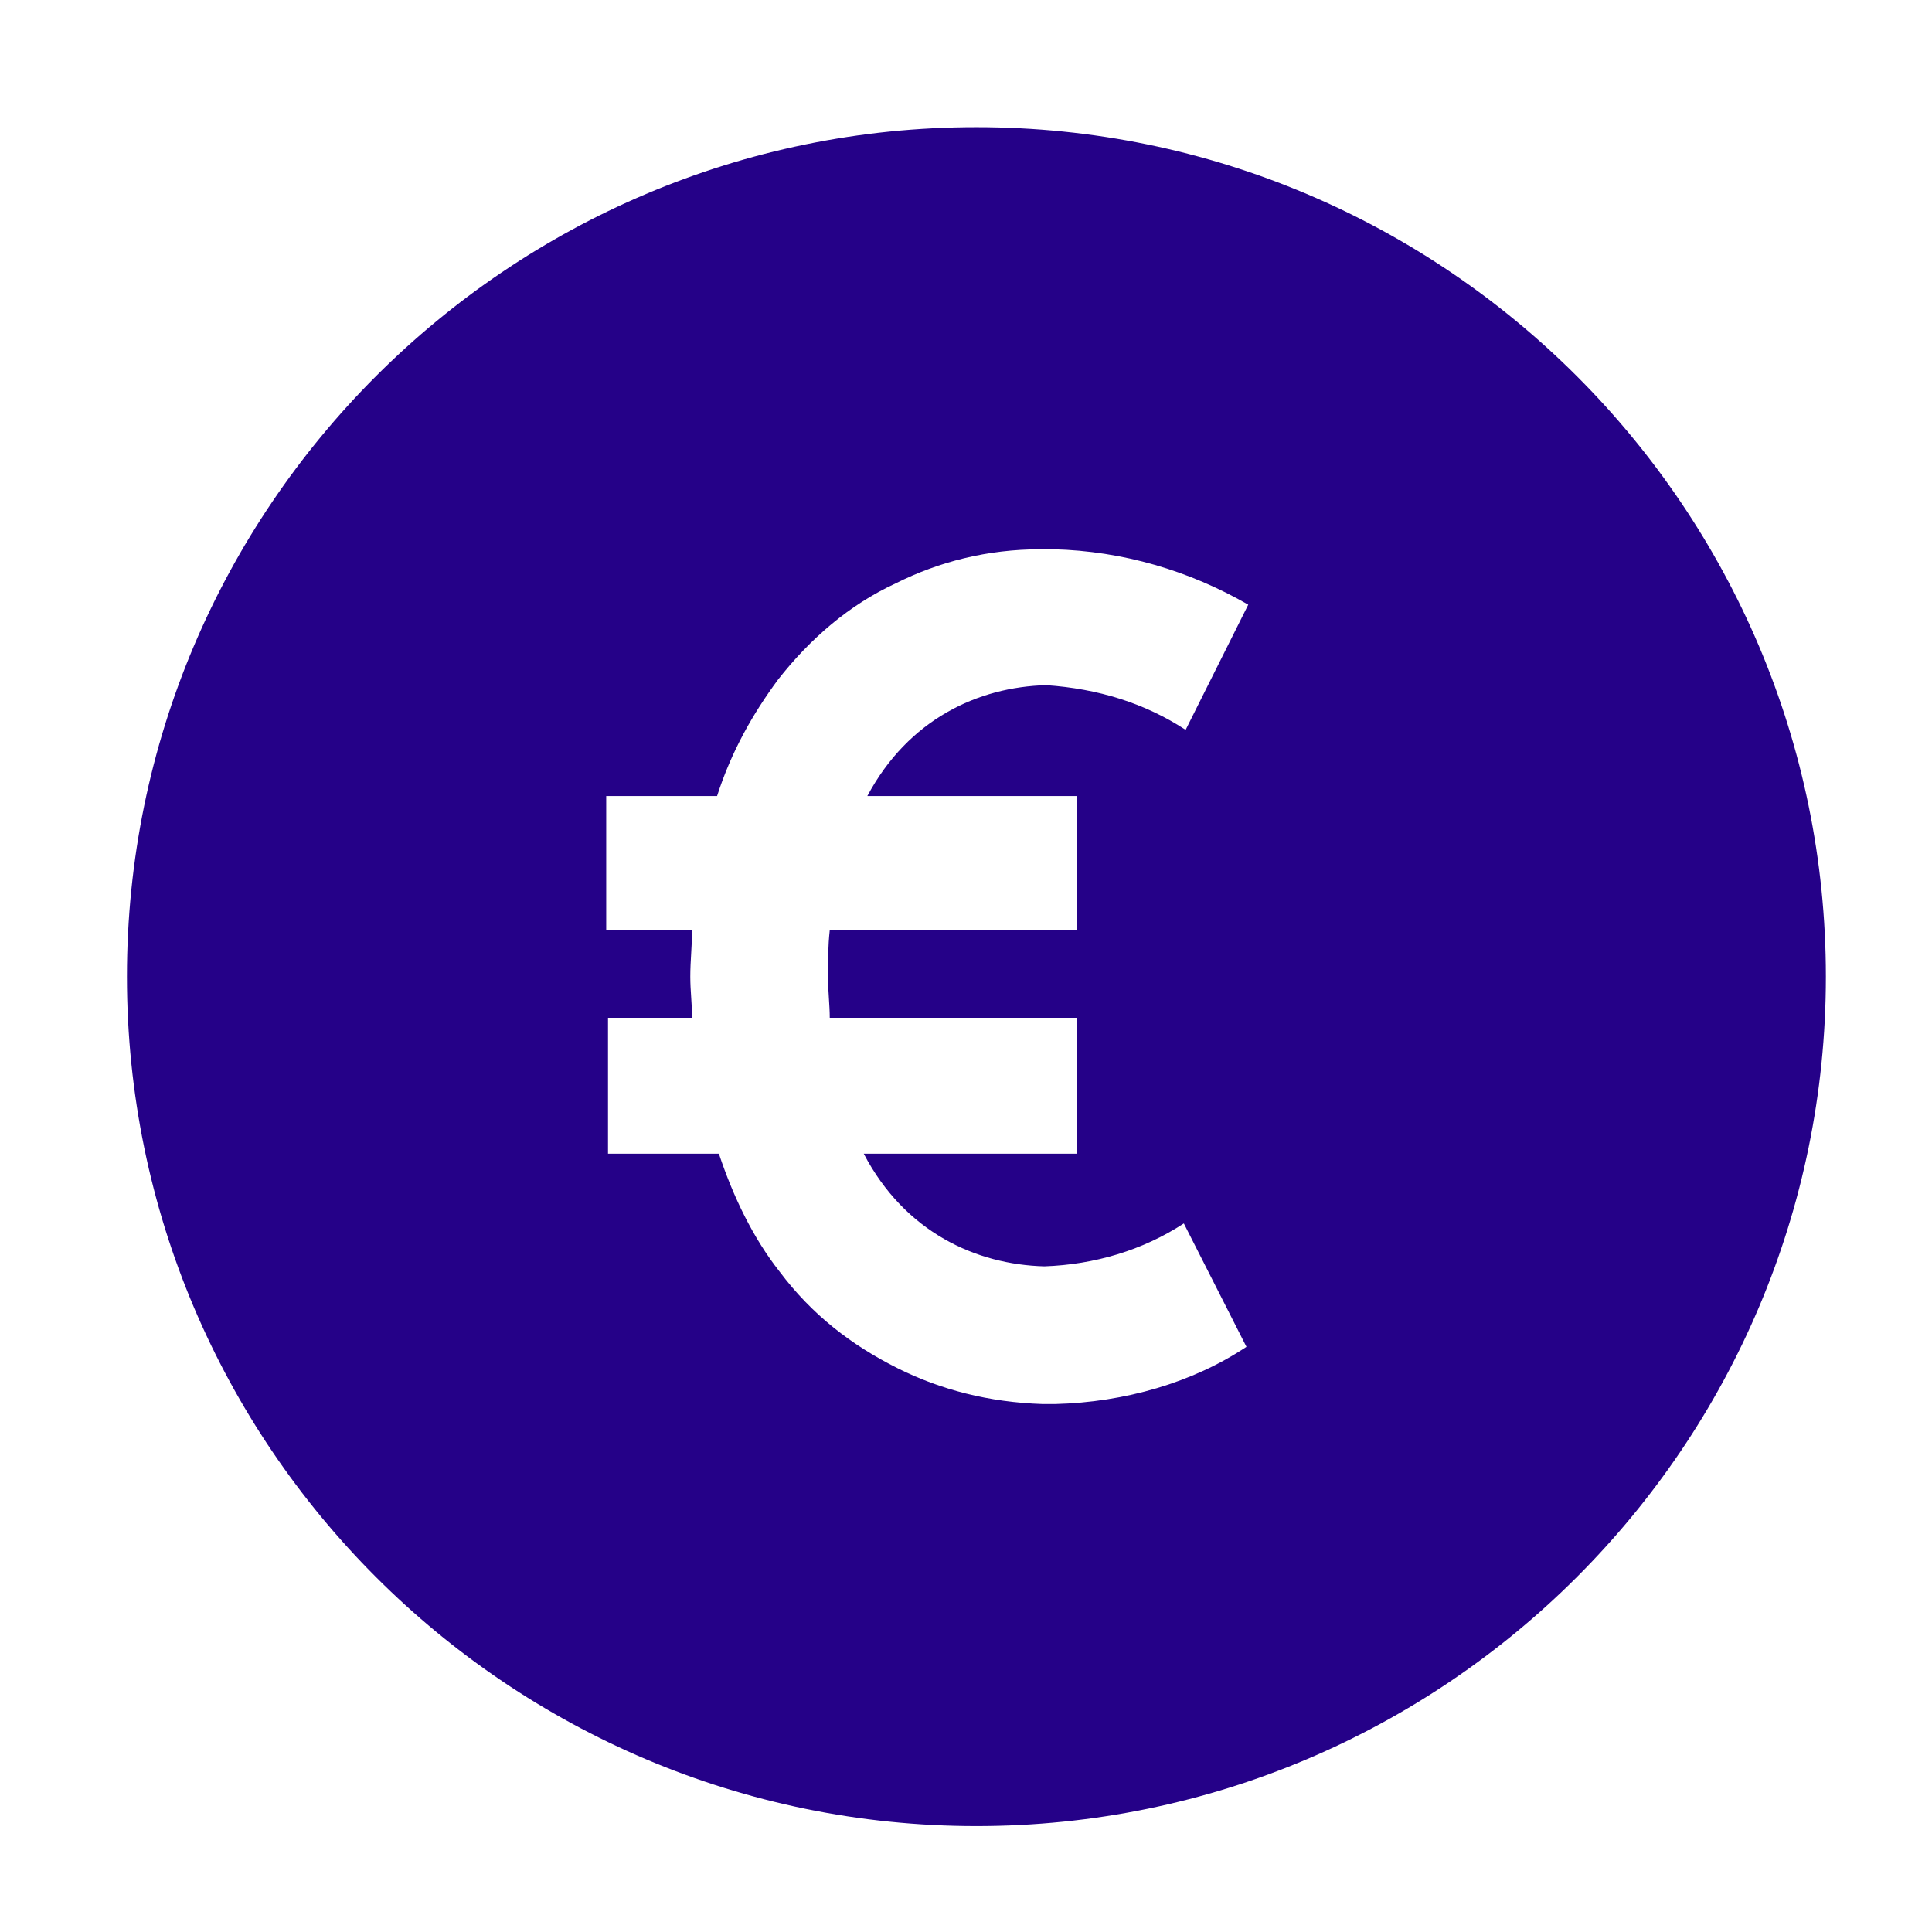<svg width="44" height="44" viewBox="0 0 44 44" fill="none" xmlns="http://www.w3.org/2000/svg">
<path d="M22.237 2.896C11.566 2.896 2.891 11.571 2.891 22.242C2.891 32.913 11.566 41.588 22.237 41.588C32.908 41.588 41.583 32.913 41.583 22.242C41.583 11.571 32.908 2.896 22.237 2.896ZM24.029 31.976L23.866 31.976L23.744 31.976C22.522 31.936 21.422 31.651 20.445 31.162C19.386 30.632 18.49 29.94 17.757 28.963C17.146 28.189 16.698 27.252 16.372 26.274L13.847 26.274L13.847 23.179L15.761 23.179C15.761 22.853 15.721 22.568 15.721 22.242C15.721 21.876 15.761 21.55 15.761 21.184L13.806 21.184L13.806 18.129L16.331 18.129C16.657 17.111 17.146 16.255 17.716 15.482C18.449 14.545 19.345 13.771 20.404 13.283C21.382 12.794 22.482 12.509 23.703 12.509L23.989 12.509C25.577 12.549 27.084 12.997 28.428 13.771L27.002 16.622C26.066 16.011 25.006 15.685 23.826 15.604C22.278 15.645 20.689 16.378 19.753 18.129L24.518 18.129L24.518 21.184L18.897 21.184C18.857 21.55 18.857 21.876 18.857 22.242C18.857 22.568 18.897 22.894 18.897 23.179L24.518 23.179L24.518 26.274L19.671 26.274C20.608 28.067 22.237 28.8 23.785 28.84C24.925 28.8 26.025 28.474 26.961 27.863L28.387 30.673C27.165 31.488 25.617 31.936 24.029 31.976L24.029 31.976Z" fill="#250188"/>
</svg>
